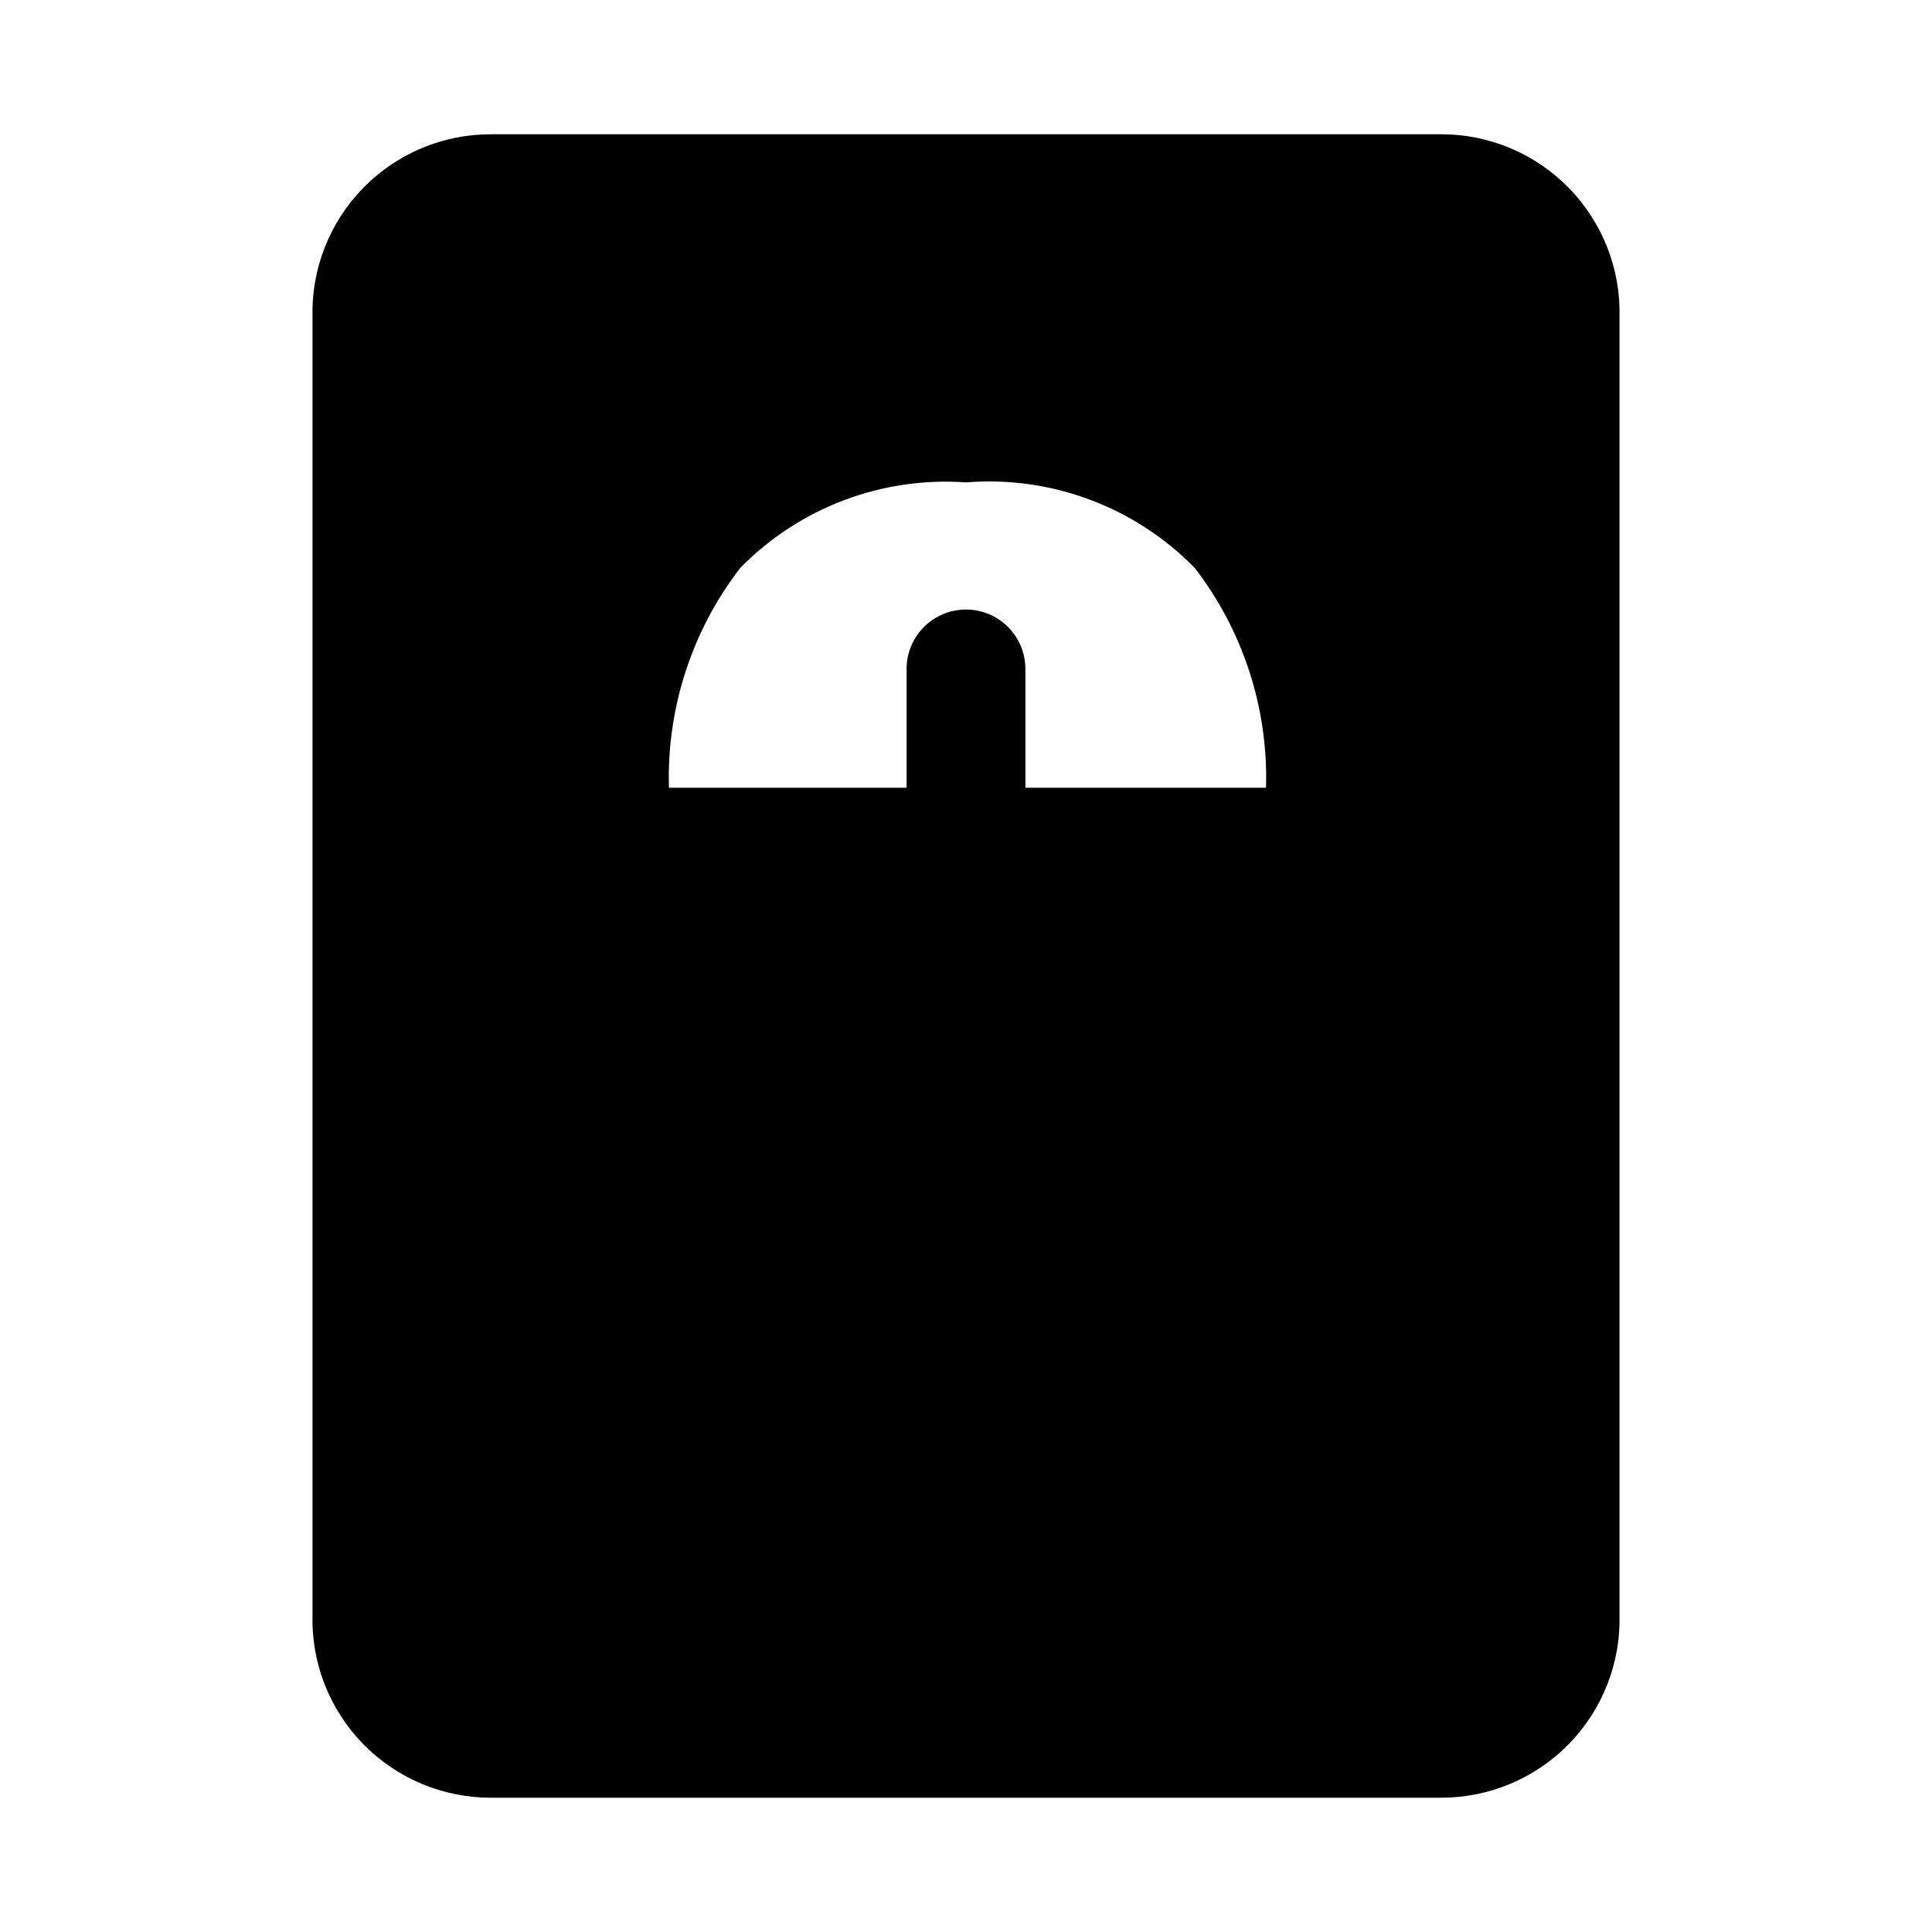 <?xml version="1.0" encoding="UTF-8"?>
<!-- The Best Svg Icon site in the world: iconSvg.co, Visit us! https://iconsvg.co -->
<svg fill="#000000" width="800px" height="800px" version="1.1" viewBox="144 144 512 512" xmlns="http://www.w3.org/2000/svg">
 <path d="m525.95 179.58h-251.9c-12.75-0.004-24.957 5.144-33.852 14.277-8.895 9.129-13.723 21.469-13.383 34.215v343.85c-0.34 12.746 4.488 25.086 13.383 34.219 8.895 9.129 21.102 14.277 33.852 14.273h251.9c12.75 0.004 24.957-5.144 33.852-14.273 8.895-9.133 13.723-21.473 13.383-34.219v-343.85c0.34-12.746-4.488-25.086-13.383-34.215-8.895-9.133-21.102-14.281-33.852-14.277zm-110.21 173.18v-31.488c0-5.625-3-10.82-7.871-13.633s-10.875-2.812-15.746 0-7.871 8.008-7.871 13.633v31.488h-62.977c-0.621-21.016 6.055-41.602 18.895-58.254 15.648-15.969 37.523-24.258 59.828-22.668 22.566-1.824 44.781 6.481 60.613 22.668 12.84 16.652 19.516 37.238 18.895 58.254z"/>
</svg>